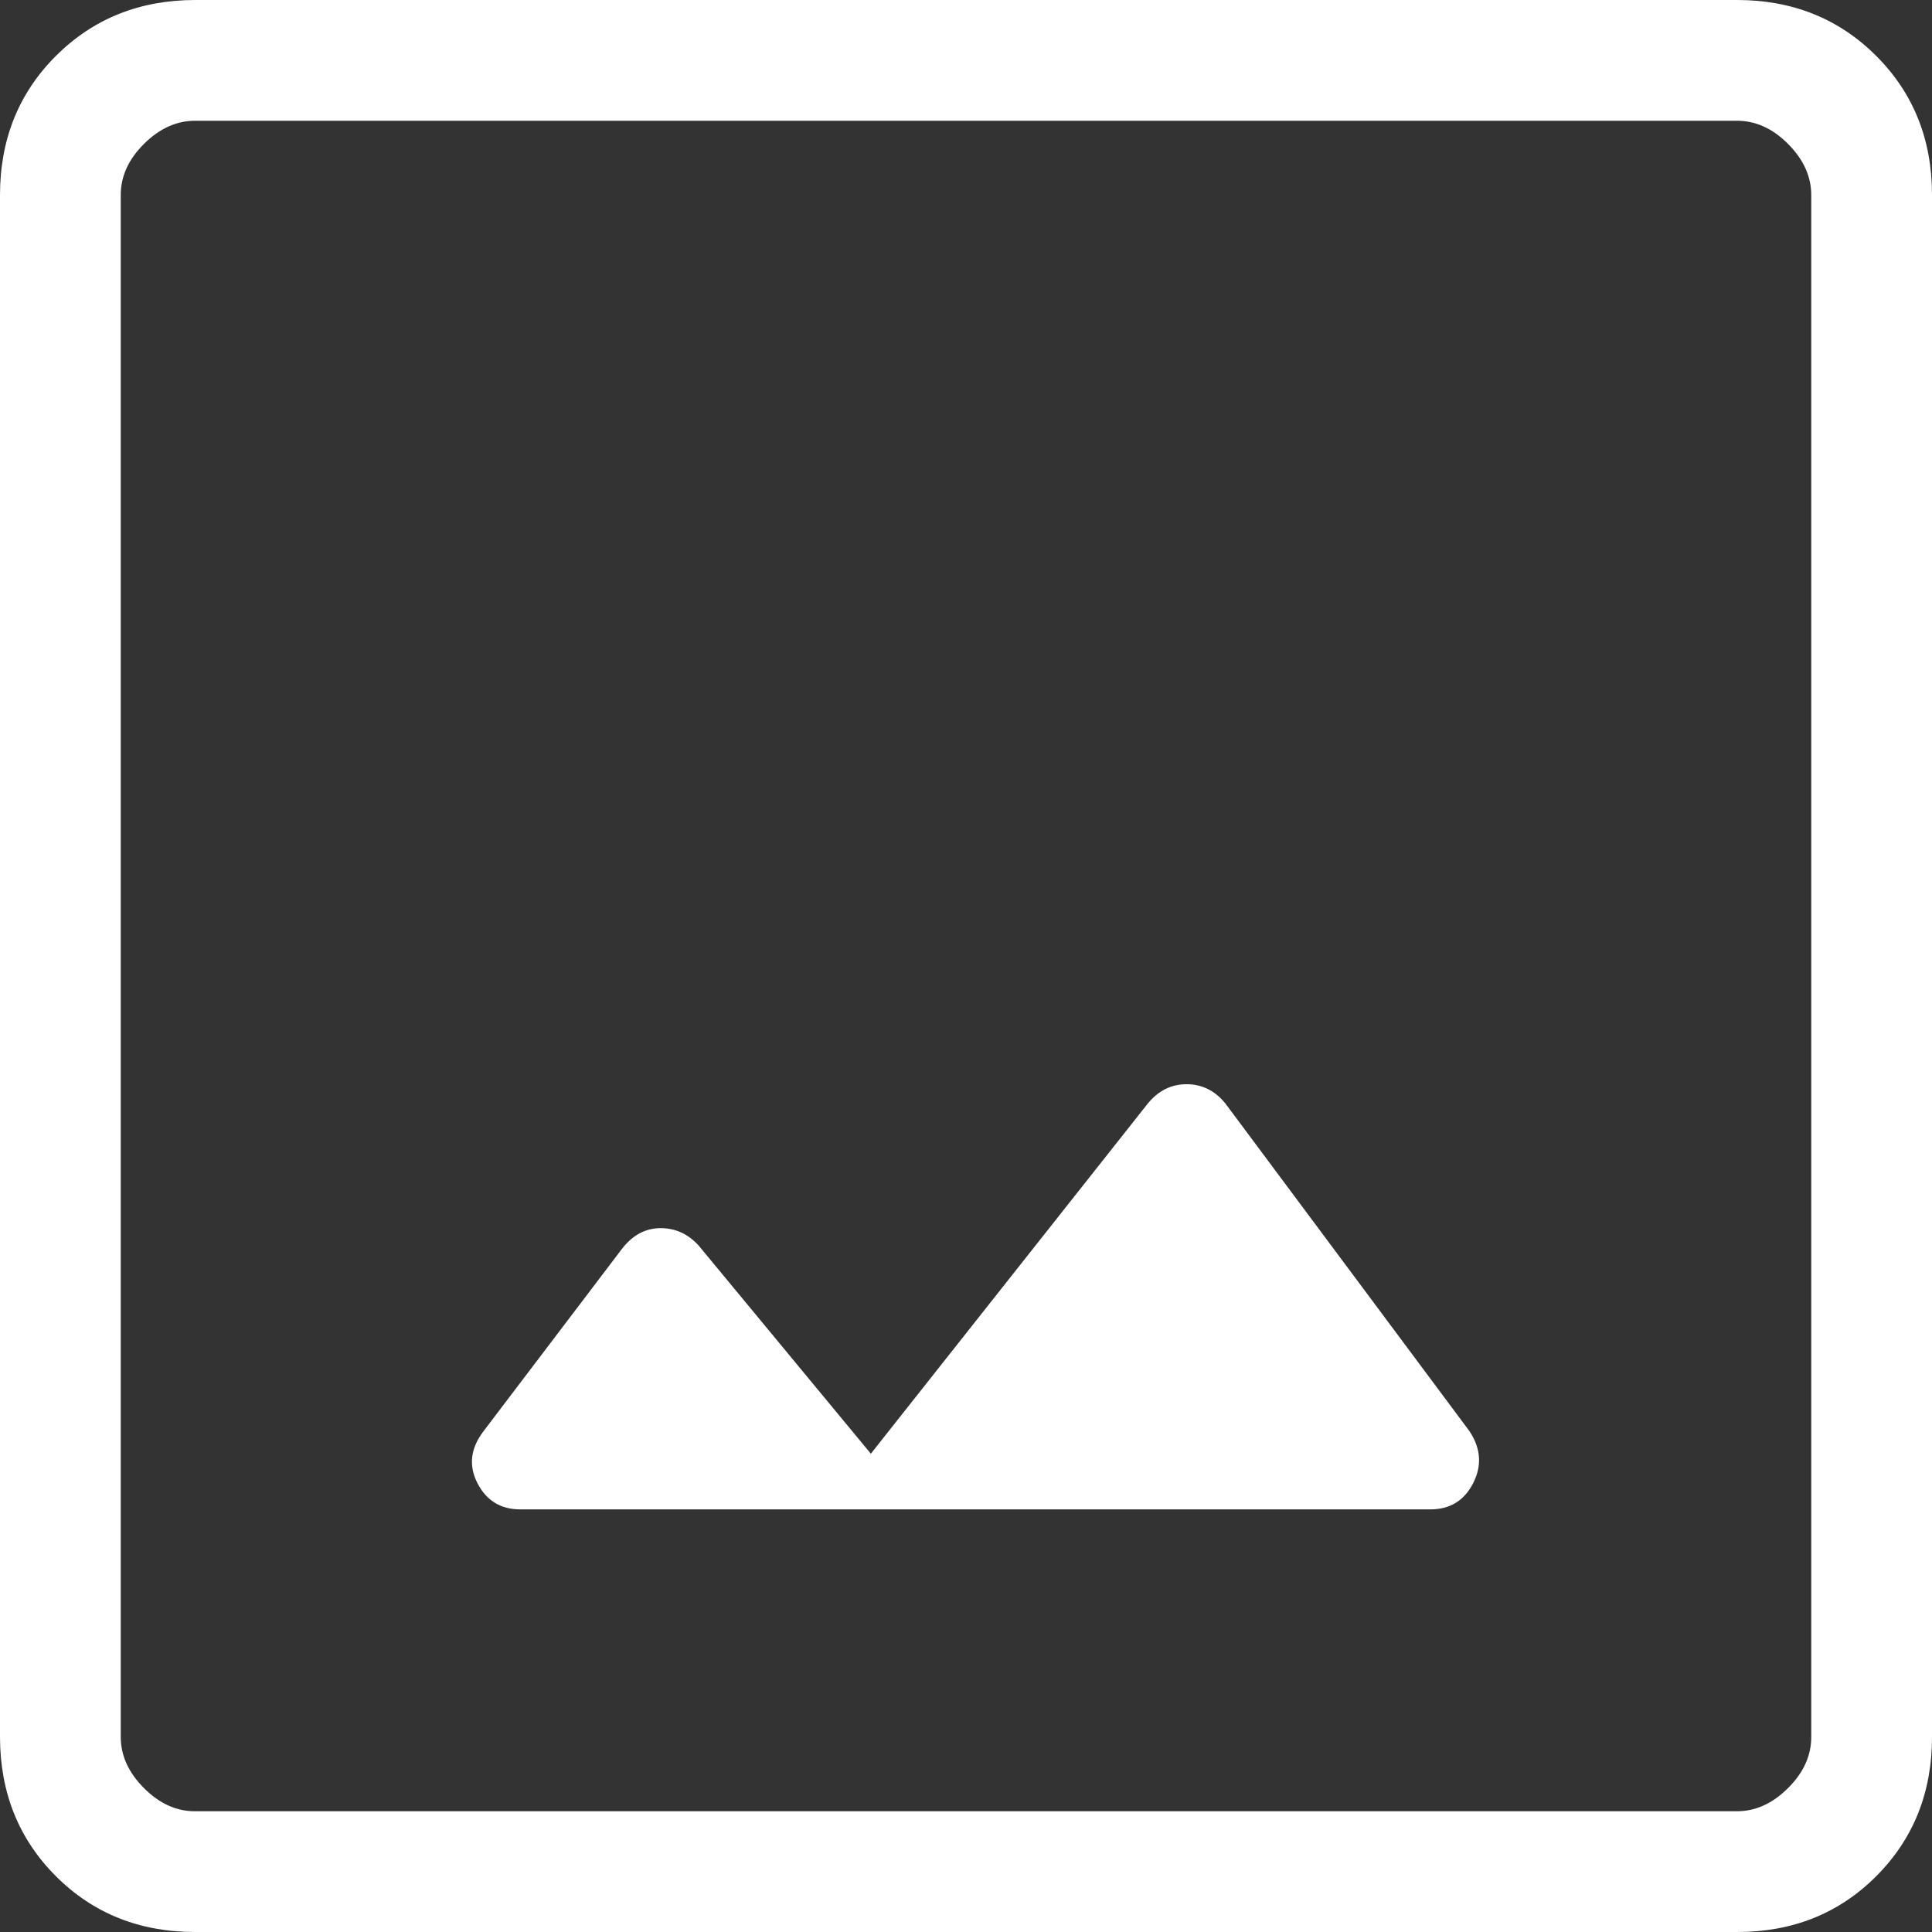 <svg width="32" height="32" viewBox="0 0 32 32" fill="none" xmlns="http://www.w3.org/2000/svg">
<rect x="0" y="0" width="32" height="32" fill="#333333" stroke="none"/>
<path d="M3.232 32C2.311 32 1.542 31.692 0.926 31.076C0.31 30.46 0.001 29.691 0 28.768V3.232C0 2.311 0.309 1.542 0.926 0.926C1.543 0.31 2.312 0.001 3.232 0H28.77C29.69 0 30.459 0.309 31.076 0.926C31.693 1.543 32.001 2.312 32 3.232V28.77C32 29.69 31.692 30.459 31.076 31.076C30.46 31.693 29.691 32.001 28.768 32H3.232ZM3.232 30H28.77C29.077 30 29.359 29.872 29.616 29.616C29.873 29.36 30.001 29.077 30 28.768V3.232C30 2.924 29.872 2.641 29.616 2.384C29.36 2.127 29.077 1.999 28.768 2H3.232C2.924 2 2.641 2.128 2.384 2.384C2.127 2.64 1.999 2.923 2 3.232V28.77C2 29.077 2.128 29.359 2.384 29.616C2.64 29.873 2.922 30.001 3.23 30M8.616 25H23.692C24.016 25 24.252 24.855 24.4 24.566C24.548 24.277 24.528 23.99 24.34 23.706L20.3 18.282C20.127 18.066 19.911 17.958 19.654 17.958C19.398 17.958 19.183 18.066 19.008 18.282L14.424 24.078L11.57 20.628C11.395 20.437 11.186 20.342 10.942 20.342C10.699 20.342 10.491 20.45 10.316 20.666L8.008 23.706C7.792 23.99 7.759 24.277 7.908 24.566C8.057 24.855 8.293 25 8.616 25Z" fill="white"/>
</svg>
